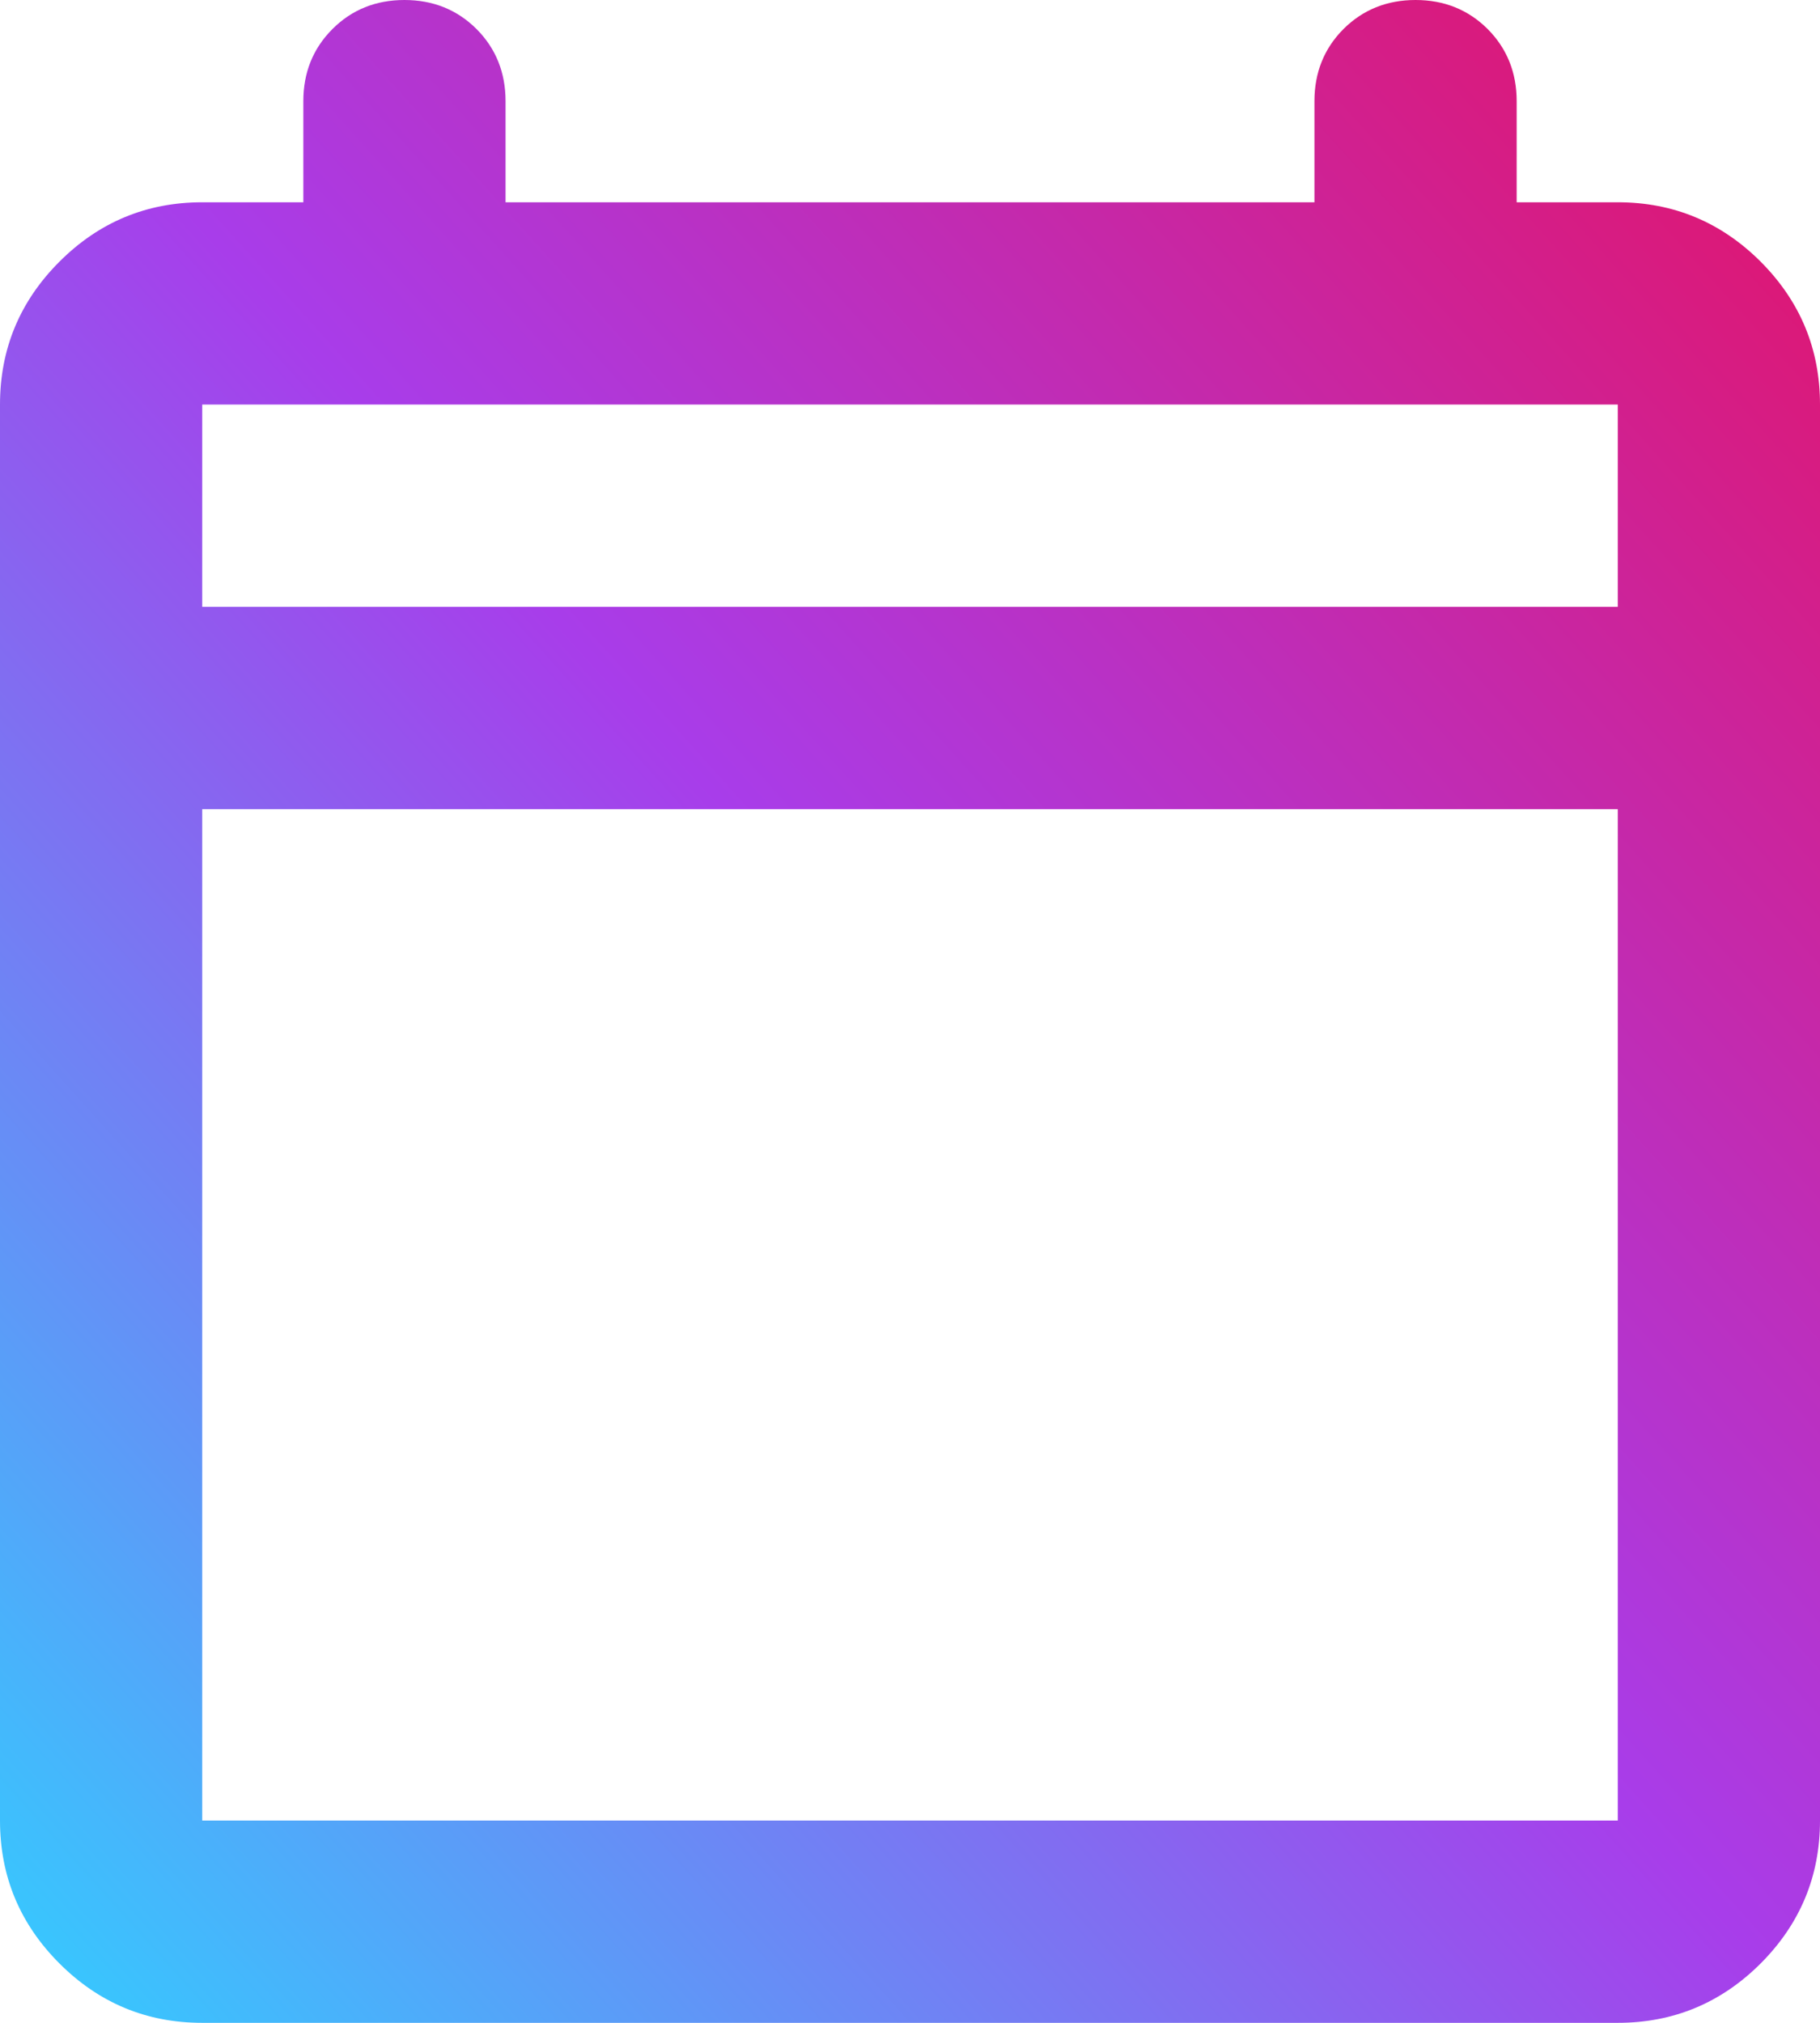 <svg width="18" height="20" viewBox="0 0 18 20" fill="none" xmlns="http://www.w3.org/2000/svg">
<path d="M2 20C1.45 20 0.979 19.804 0.588 19.413C0.196 19.021 0 18.55 0 18V4C0 3.45 0.196 2.979 0.588 2.587C0.979 2.196 1.45 2 2 2H3V1C3 0.717 3.096 0.479 3.288 0.287C3.479 0.096 3.717 0 4 0C4.283 0 4.521 0.096 4.713 0.287C4.904 0.479 5 0.717 5 1V2H13V1C13 0.717 13.096 0.479 13.287 0.287C13.479 0.096 13.717 0 14 0C14.283 0 14.521 0.096 14.713 0.287C14.904 0.479 15 0.717 15 1V2H16C16.55 2 17.021 2.196 17.413 2.587C17.804 2.979 18 3.45 18 4V18C18 18.55 17.804 19.021 17.413 19.413C17.021 19.804 16.55 20 16 20H2ZM2 18H16V8H2V18ZM2 6H16V4H2V6Z" fill="url(#paint0_linear_55845_5354)"/>
<defs>
<linearGradient id="paint0_linear_55845_5354" x1="18" y1="0" x2="-1.889" y2="17.901" gradientUnits="userSpaceOnUse">
<stop stop-color="#E51263"/>
<stop offset="0.5" stop-color="#A83DEA"/>
<stop offset="1" stop-color="#32CEFF"/>
</linearGradient>
</defs>
</svg>
